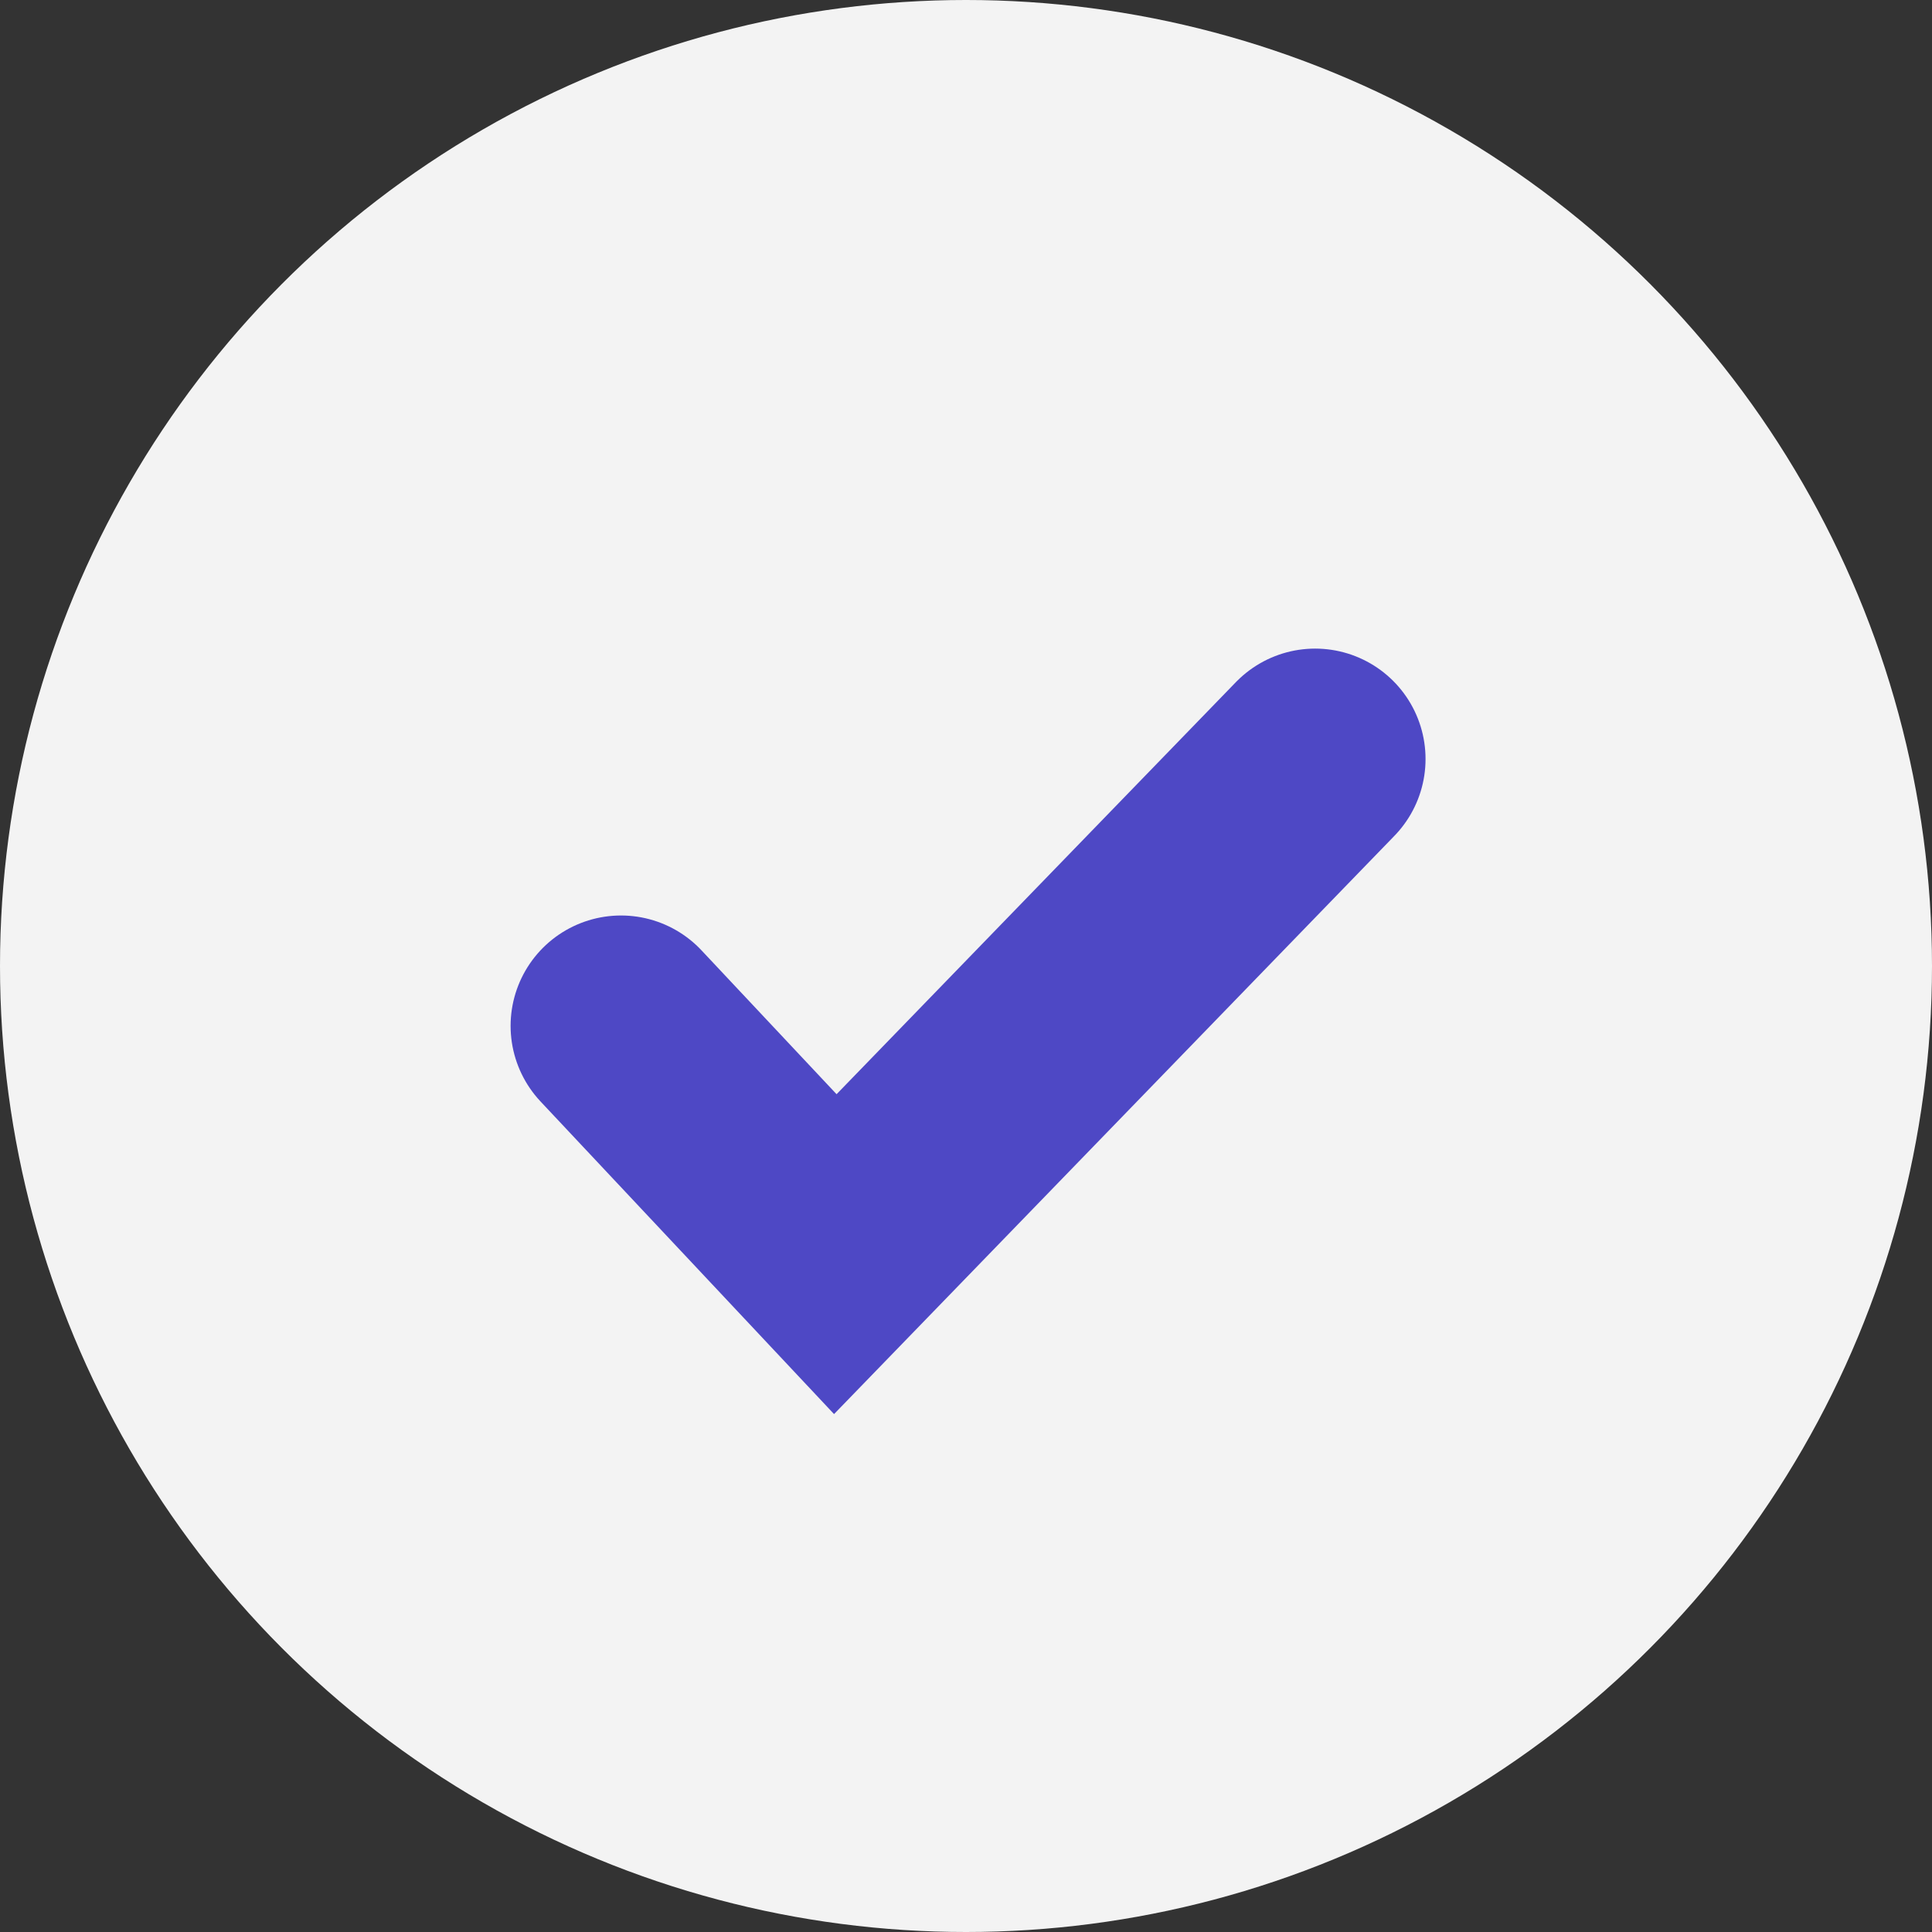 <svg width="14" height="14" viewBox="0 0 14 14" xmlns="http://www.w3.org/2000/svg">
    <rect x="0" y="0" width="14" height="14" fill="#333333" stroke="none"/>
    <g fill="none" fill-rule="evenodd">
        <circle fill="#F3F3F3" cx="7" cy="7" r="7"/>
        <path stroke="#4E48C5" stroke-width="1.6" stroke-linecap="round" d="m4.5 7.434 1.553 1.654L9.53 5.5"/>
    </g>
</svg>
